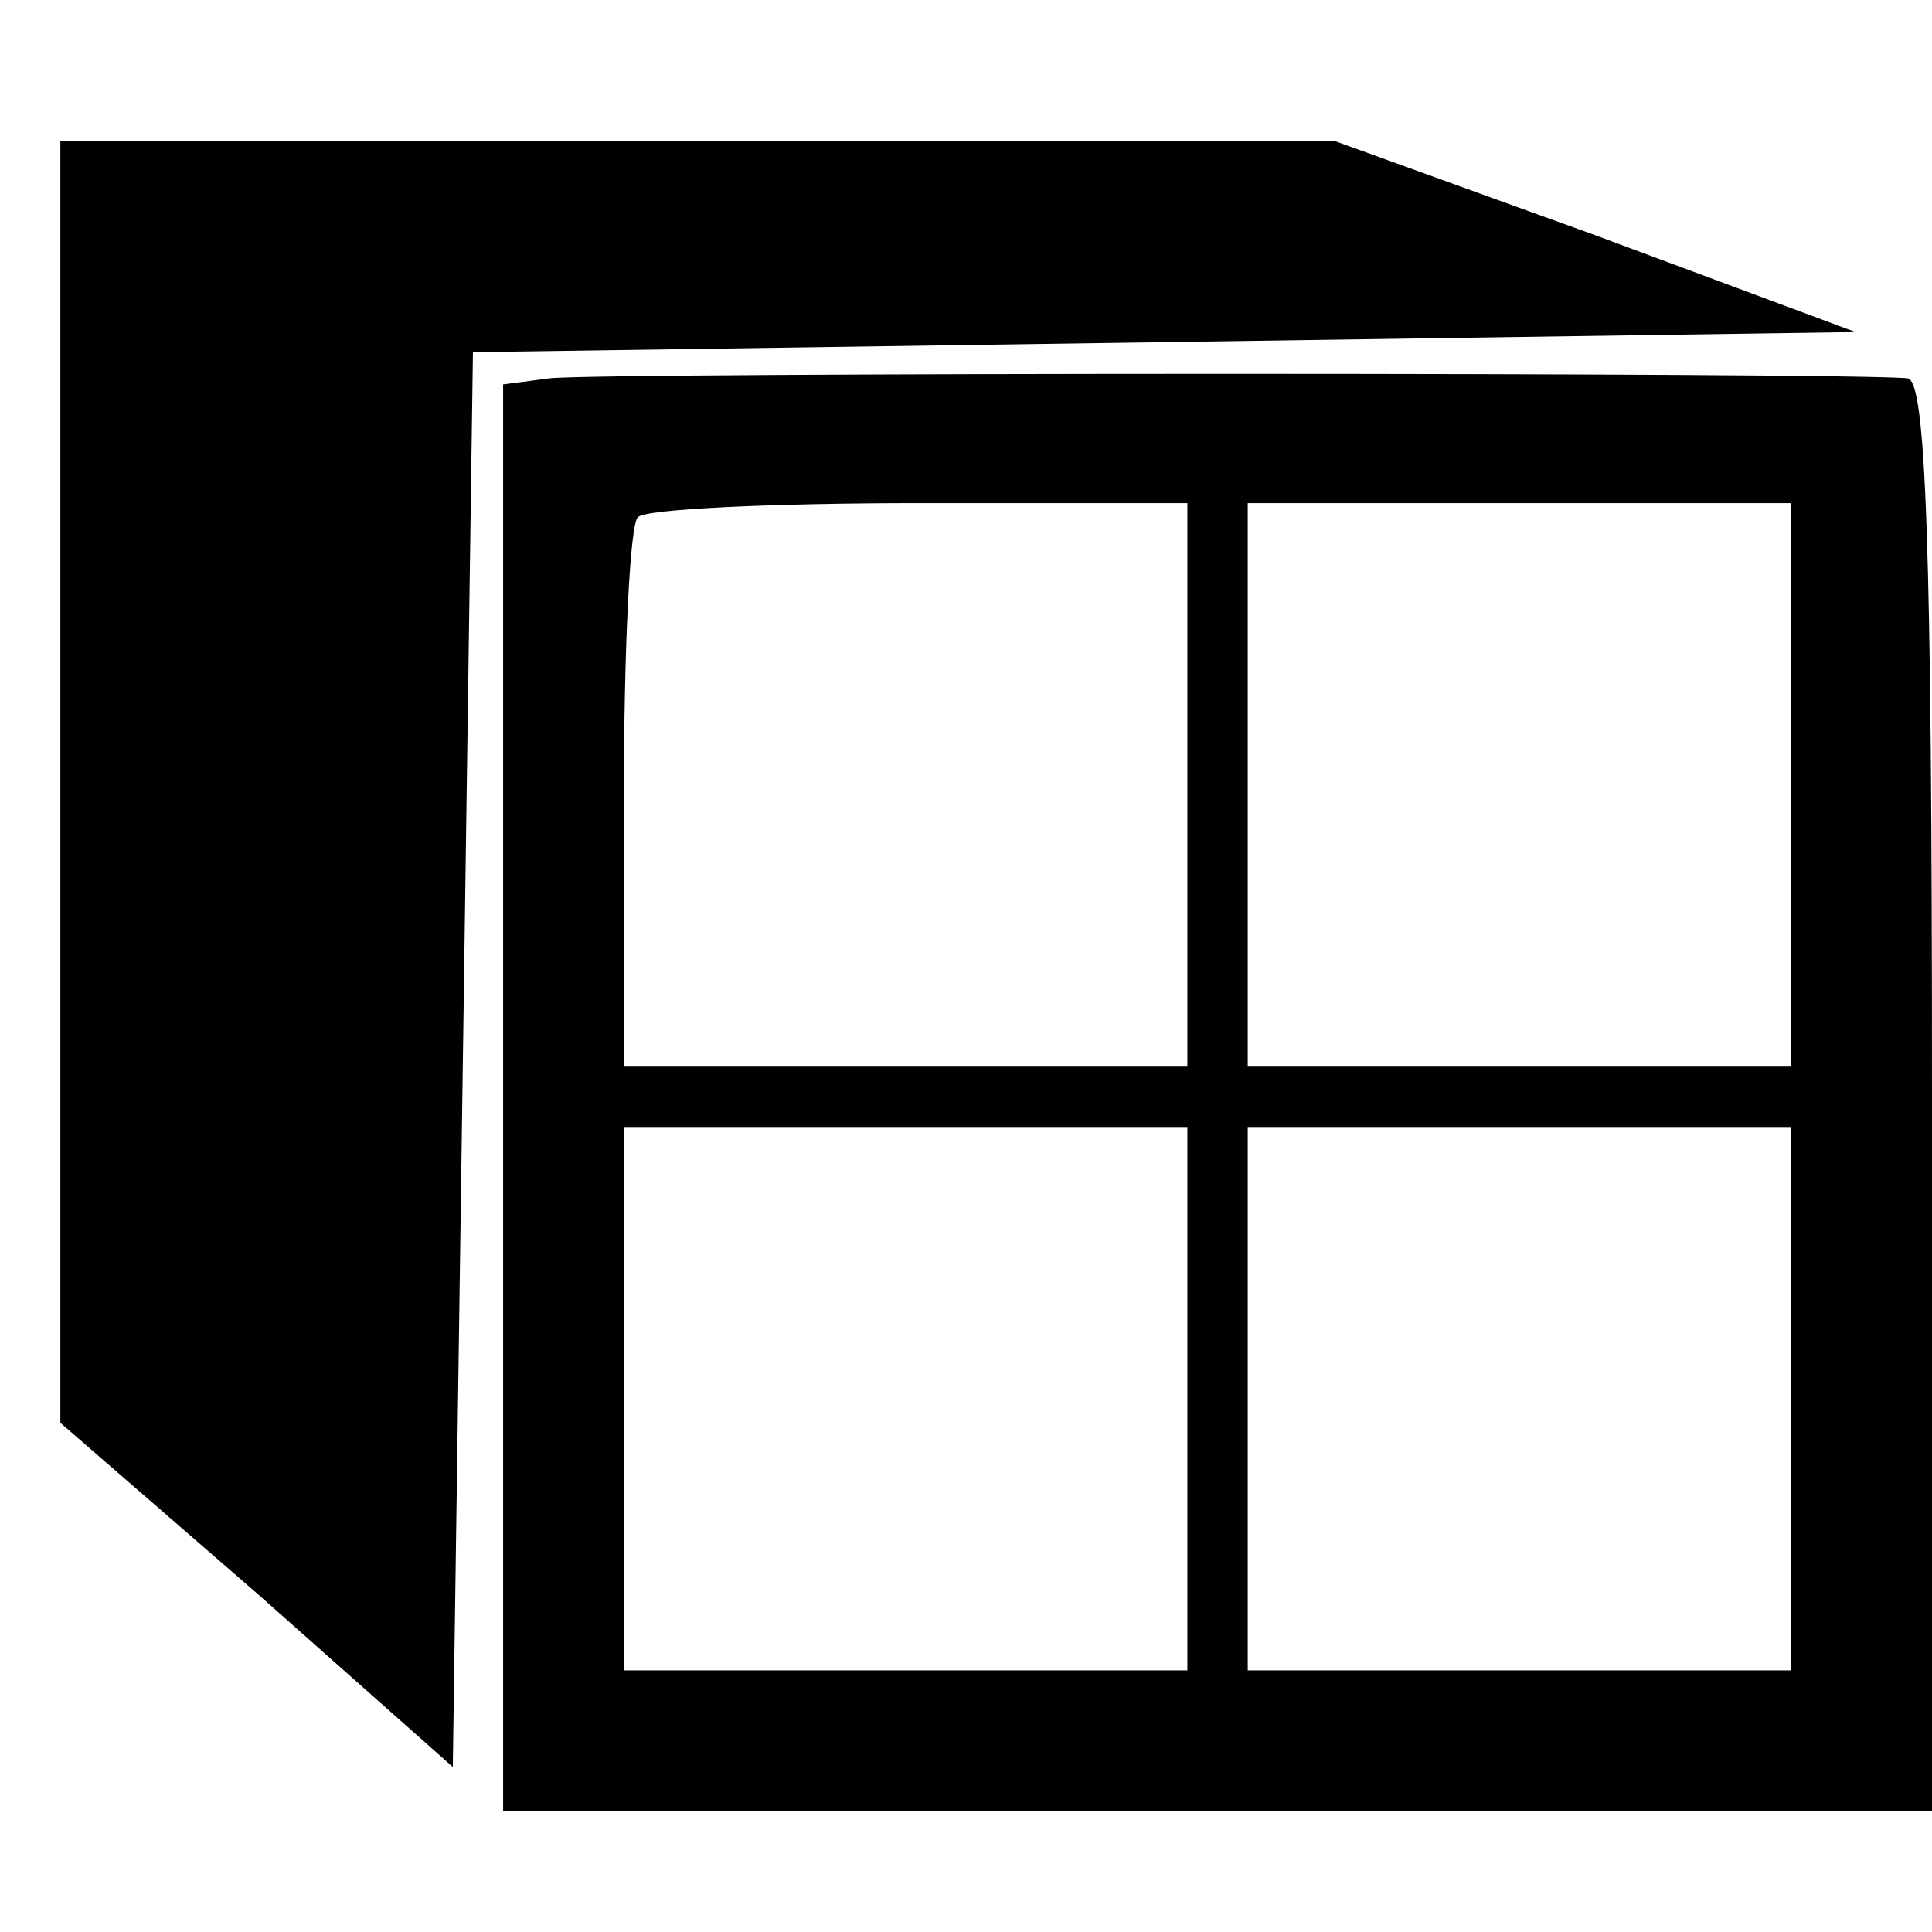 <?xml version="1.0" encoding="UTF-8"?>
<svg data-bbox="1.5 3.5 46.5 41.5" viewBox="0 0 48 48" height="64" width="64" xmlns="http://www.w3.org/2000/svg" data-type="shape">
    <g>
        <path d="M1.5 19.4v15.95l4.9 4.25 4.85 4.3.25-17.55.25-17.6 17.2-.25 17.15-.25-6.45-2.4-6.5-2.35H1.5v15.9z"/>
        <path d="m13.65 9.4-1.15.15V45H48V27.25c0-13.8-.15-17.75-.6-17.85-1.2-.15-32.65-.15-33.75 0zM29.5 19.5v7h-14v-6.65c0-3.7.15-6.85.35-7 .15-.2 3.3-.35 7-.35h6.65v7zm15 0v7H31v-14h13.5v7zm-15 15.25v6.75h-14V28h14v6.75zm15 0v6.75H31V28h13.5v6.75z"/>
    </g>
</svg>
